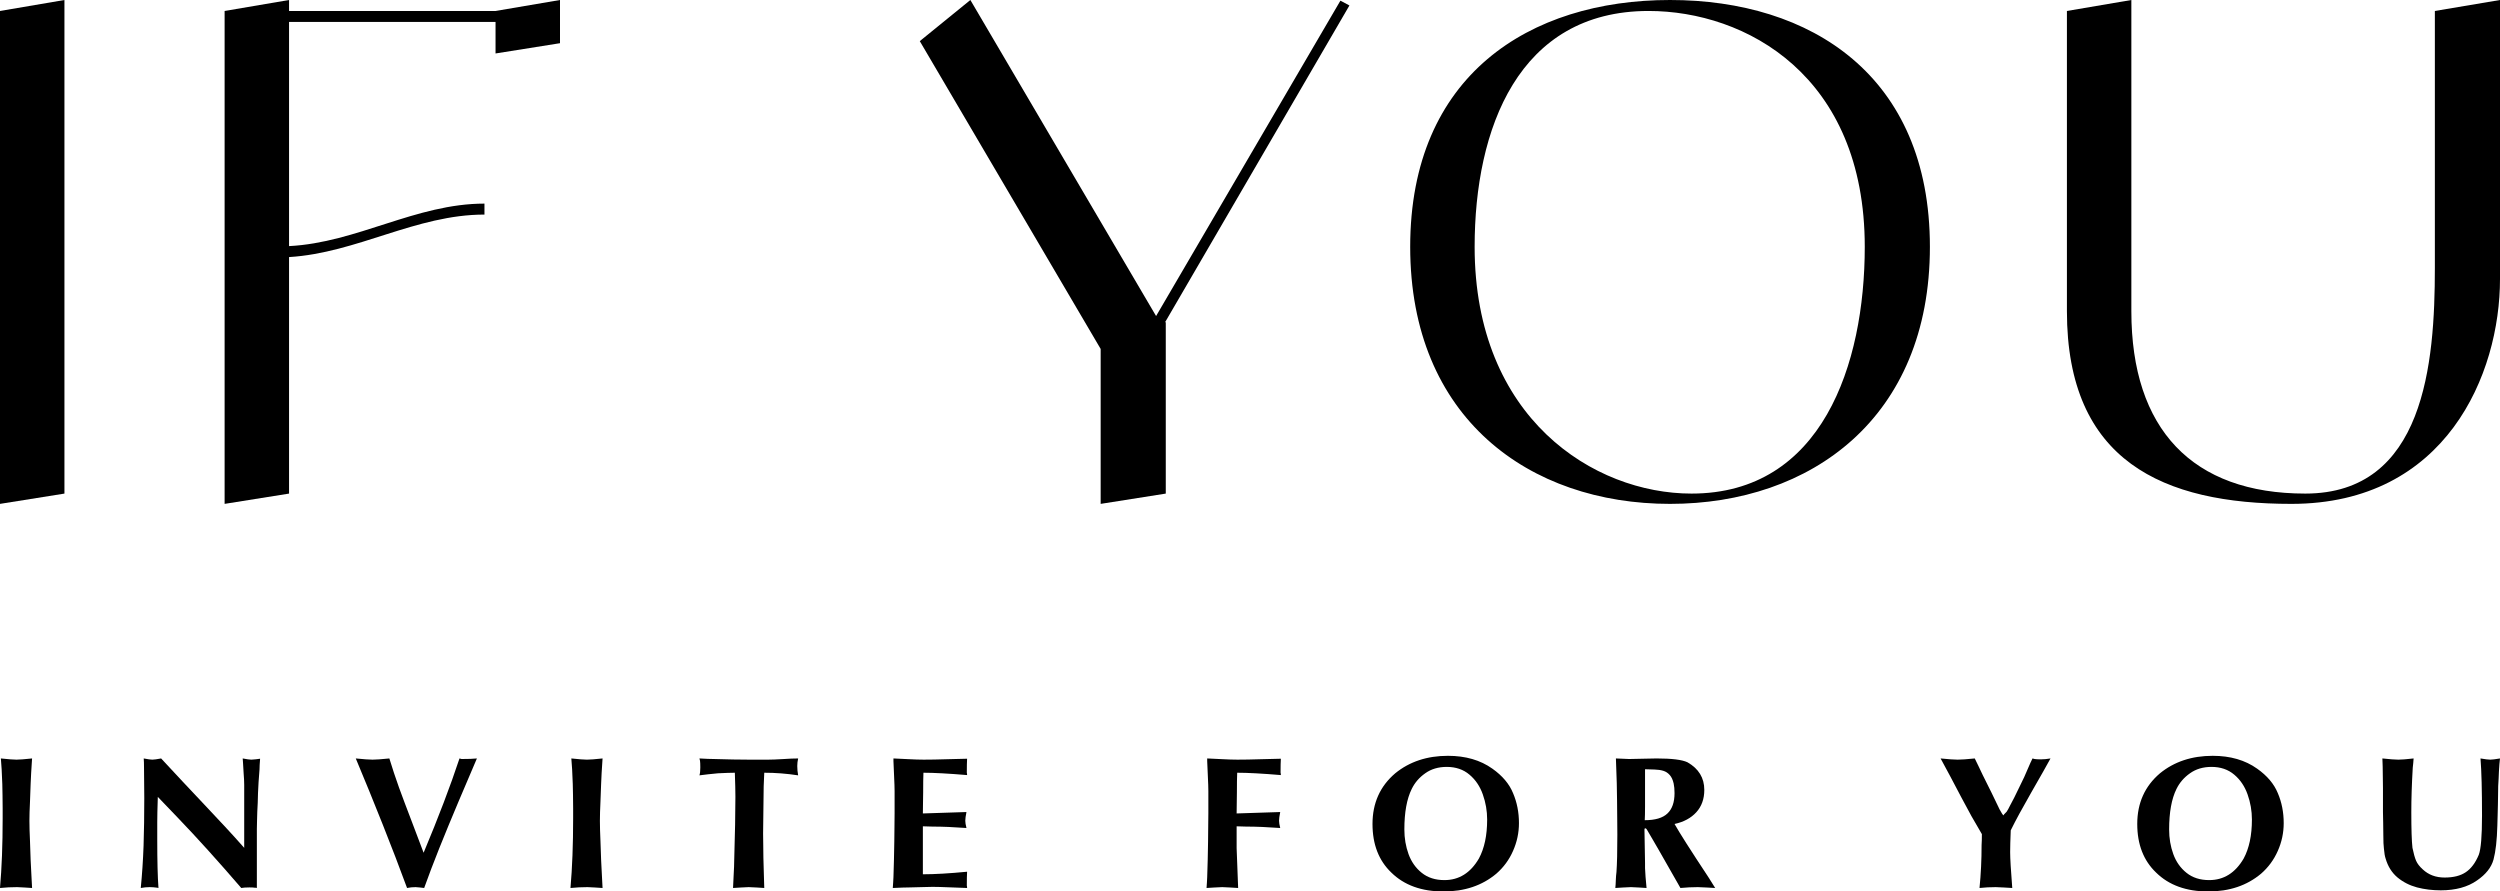 <?xml version="1.0" encoding="UTF-8"?> <svg xmlns="http://www.w3.org/2000/svg" width="129" height="46" viewBox="0 0 129 46" fill="none"> <path d="M1.581 40.445C1.576 40.655 1.565 40.959 1.548 41.358C1.528 41.756 1.518 42.087 1.518 42.352C1.518 42.633 1.528 42.983 1.548 43.404C1.565 43.827 1.576 44.152 1.581 44.379C1.586 44.543 1.598 44.785 1.618 45.105C1.638 45.425 1.65 45.664 1.655 45.82C1.571 45.815 1.441 45.807 1.266 45.795C1.09 45.782 0.961 45.776 0.88 45.776C0.583 45.776 0.29 45.791 0 45.82C0.092 44.774 0.137 43.577 0.137 42.23V41.706C0.137 41.496 0.135 41.269 0.13 41.024C0.122 40.78 0.119 40.591 0.119 40.459C0.099 39.887 0.074 39.446 0.045 39.136C0.433 39.177 0.702 39.198 0.85 39.198C0.998 39.198 1.267 39.177 1.655 39.136C1.616 39.718 1.591 40.154 1.581 40.445Z" fill="black"></path> <path d="M8.114 45.806C7.975 45.786 7.844 45.776 7.72 45.776C7.569 45.776 7.417 45.791 7.264 45.82C7.333 45.121 7.381 44.394 7.408 43.639C7.433 42.883 7.445 42.063 7.445 41.178C7.445 41.005 7.443 40.743 7.438 40.393C7.433 40.044 7.431 39.78 7.431 39.601C7.431 39.401 7.426 39.246 7.416 39.136C7.631 39.177 7.778 39.198 7.857 39.198C7.946 39.198 8.099 39.177 8.314 39.136C8.705 39.561 9.071 39.955 9.413 40.316C9.754 40.678 10.134 41.081 10.552 41.526C10.973 41.971 11.332 42.354 11.628 42.674C11.925 42.992 12.249 43.35 12.601 43.749V40.503C12.601 40.342 12.591 40.138 12.571 39.891C12.554 39.644 12.543 39.458 12.538 39.334L12.523 39.136C12.738 39.177 12.885 39.198 12.965 39.198C13.031 39.198 13.109 39.192 13.198 39.18C13.29 39.165 13.364 39.155 13.421 39.15C13.401 39.395 13.392 39.576 13.392 39.693C13.352 40.167 13.326 40.578 13.313 40.925C13.309 41.13 13.304 41.297 13.299 41.424C13.291 41.553 13.284 41.707 13.276 41.886C13.269 42.067 13.264 42.234 13.262 42.388C13.257 42.542 13.254 42.67 13.254 42.773V45.82C13.234 45.81 13.198 45.806 13.146 45.806C13.085 45.796 12.993 45.791 12.872 45.791C12.691 45.791 12.55 45.801 12.449 45.82C11.244 44.422 10.164 43.225 9.208 42.23L8.143 41.119C8.123 41.721 8.114 42.156 8.114 42.425V43.327C8.114 44.439 8.135 45.27 8.177 45.82L8.114 45.806Z" fill="black"></path> <path d="M21.887 45.82C21.843 45.815 21.771 45.807 21.672 45.795C21.573 45.782 21.498 45.776 21.446 45.776C21.29 45.776 21.142 45.791 21.004 45.82C20.623 44.784 20.205 43.692 19.749 42.546C19.294 41.399 18.83 40.263 18.358 39.136C18.768 39.177 19.058 39.198 19.226 39.198C19.397 39.198 19.685 39.177 20.091 39.136C20.244 39.639 20.41 40.139 20.588 40.635C20.769 41.132 20.983 41.701 21.23 42.344C21.478 42.985 21.687 43.537 21.858 44.002C22.625 42.171 23.242 40.549 23.71 39.136C23.739 39.143 23.762 39.149 23.776 39.154C23.791 39.157 23.805 39.16 23.817 39.165C24.171 39.165 24.435 39.155 24.608 39.136C24.348 39.744 24.033 40.485 23.661 41.358C23.293 42.23 22.96 43.037 22.663 43.778C22.369 44.516 22.11 45.197 21.887 45.82Z" fill="black"></path> <path d="M31.018 40.445C31.013 40.655 31.002 40.959 30.984 41.358C30.965 41.756 30.955 42.087 30.955 42.352C30.955 42.633 30.965 42.983 30.984 43.404C31.002 43.827 31.013 44.152 31.018 44.379C31.023 44.543 31.035 44.785 31.055 45.105C31.075 45.425 31.087 45.664 31.092 45.82C31.008 45.815 30.878 45.807 30.702 45.795C30.527 45.782 30.398 45.776 30.316 45.776C30.019 45.776 29.726 45.791 29.437 45.82C29.528 44.774 29.574 43.577 29.574 42.23V41.706C29.574 41.496 29.572 41.269 29.567 41.024C29.559 40.78 29.555 40.591 29.555 40.459C29.536 39.887 29.511 39.446 29.481 39.136C29.87 39.177 30.138 39.198 30.287 39.198C30.435 39.198 30.703 39.177 31.092 39.136C31.052 39.718 31.028 40.154 31.018 40.445Z" fill="black"></path> <path d="M39.406 40.577C39.406 40.85 39.401 41.258 39.391 41.798C39.381 42.338 39.376 42.743 39.376 43.011C39.376 43.146 39.379 43.351 39.384 43.628C39.389 43.904 39.391 44.114 39.391 44.258C39.391 44.427 39.398 44.687 39.413 45.039C39.428 45.391 39.436 45.652 39.436 45.82C39.361 45.815 39.231 45.807 39.046 45.795C38.863 45.782 38.724 45.776 38.63 45.776C38.544 45.776 38.411 45.782 38.233 45.795C38.055 45.807 37.919 45.815 37.825 45.82C37.83 45.664 37.841 45.432 37.858 45.124C37.876 44.816 37.884 44.587 37.884 44.438C37.926 43.04 37.947 41.934 37.947 41.119C37.947 40.831 37.937 40.415 37.918 39.873C37.725 39.873 37.435 39.883 37.049 39.902C36.678 39.936 36.359 39.972 36.091 40.008C36.121 39.918 36.136 39.782 36.136 39.601C36.136 39.443 36.131 39.328 36.121 39.257C36.116 39.247 36.111 39.227 36.106 39.198C36.101 39.166 36.096 39.145 36.091 39.136C36.418 39.155 36.667 39.165 36.837 39.165C37.55 39.187 38.148 39.198 38.63 39.198H39.651C39.822 39.198 40.068 39.188 40.389 39.169C40.711 39.147 40.976 39.136 41.184 39.136C41.154 39.27 41.139 39.401 41.139 39.528C41.139 39.682 41.154 39.842 41.184 40.008C40.597 39.918 40.015 39.873 39.436 39.873L39.406 40.577Z" fill="black"></path> <path d="M46.102 39.136C46.28 39.141 46.531 39.153 46.855 39.172C47.179 39.19 47.449 39.198 47.664 39.198C47.998 39.198 48.394 39.191 48.852 39.176C49.31 39.164 49.66 39.155 49.902 39.15C49.892 39.312 49.888 39.553 49.888 39.873C49.897 39.902 49.902 39.942 49.902 39.994C48.937 39.913 48.186 39.873 47.649 39.873C47.639 40.102 47.635 40.444 47.635 40.896C47.635 41.016 47.632 41.195 47.627 41.435C47.622 41.674 47.62 41.854 47.62 41.974L49.869 41.901C49.829 42.101 49.809 42.251 49.809 42.352C49.809 42.44 49.829 42.564 49.869 42.725C49.213 42.677 48.626 42.652 48.106 42.652C48.056 42.652 47.977 42.65 47.868 42.645C47.76 42.64 47.677 42.638 47.62 42.638V45.113C48.228 45.113 48.989 45.069 49.902 44.981C49.892 45.139 49.888 45.379 49.888 45.699C49.897 45.731 49.902 45.771 49.902 45.82C49.704 45.815 49.407 45.804 49.011 45.787C48.616 45.77 48.319 45.762 48.121 45.762C47.99 45.762 47.793 45.767 47.531 45.776C47.268 45.786 47.075 45.791 46.952 45.791C46.769 45.791 46.474 45.801 46.068 45.82C46.076 45.759 46.082 45.665 46.087 45.538C46.092 45.413 46.097 45.322 46.102 45.263C46.107 45.077 46.115 44.778 46.128 44.365C46.14 43.952 46.146 43.641 46.146 43.433C46.146 43.274 46.149 43.03 46.154 42.7C46.158 42.37 46.161 42.123 46.161 41.959V40.819C46.161 40.65 46.152 40.392 46.135 40.045C46.118 39.698 46.107 39.44 46.102 39.271V39.136Z" fill="black"></path> <path d="M62.291 39.136C62.47 39.141 62.721 39.153 63.045 39.172C63.369 39.19 63.639 39.198 63.854 39.198C64.188 39.198 64.584 39.191 65.042 39.176C65.5 39.164 65.85 39.155 66.092 39.15C66.082 39.312 66.077 39.553 66.077 39.873C66.087 39.902 66.092 39.942 66.092 39.994C65.127 39.913 64.376 39.873 63.839 39.873C63.829 40.102 63.824 40.444 63.824 40.896C63.824 41.016 63.822 41.195 63.817 41.435C63.812 41.674 63.81 41.854 63.81 41.974L66.059 41.901C66.019 42.101 65.999 42.251 65.999 42.352C65.999 42.44 66.019 42.564 66.059 42.725C65.403 42.677 64.815 42.652 64.296 42.652C64.246 42.652 64.167 42.65 64.058 42.645C63.949 42.64 63.867 42.638 63.81 42.638V43.763L63.888 45.82C63.796 45.815 63.659 45.807 63.475 45.795C63.292 45.782 63.156 45.776 63.067 45.776C62.976 45.776 62.841 45.782 62.663 45.795C62.484 45.807 62.35 45.815 62.258 45.82C62.266 45.759 62.272 45.665 62.277 45.538C62.282 45.413 62.286 45.322 62.291 45.263C62.296 45.077 62.305 44.778 62.318 44.365C62.33 43.952 62.336 43.641 62.336 43.433C62.336 43.274 62.339 43.03 62.343 42.7C62.348 42.37 62.351 42.123 62.351 41.959V40.819C62.351 40.65 62.342 40.392 62.325 40.045C62.308 39.698 62.296 39.44 62.291 39.271V39.136Z" fill="black"></path> <path d="M77.209 45.083C76.481 45.694 75.573 46 74.484 46C73.351 46 72.454 45.675 71.793 45.025C71.145 44.406 70.821 43.57 70.821 42.517C70.821 41.438 71.212 40.567 71.994 39.902C72.731 39.301 73.638 39 74.714 39C75.622 39 76.387 39.221 77.008 39.664C77.525 40.03 77.88 40.451 78.073 40.925C78.276 41.399 78.378 41.915 78.378 42.472C78.378 42.971 78.276 43.449 78.073 43.906C77.873 44.363 77.585 44.756 77.209 45.083ZM76.31 44.302C76.595 43.777 76.737 43.106 76.737 42.289C76.737 41.844 76.663 41.413 76.514 40.995C76.368 40.577 76.138 40.236 75.824 39.972C75.51 39.705 75.119 39.572 74.651 39.572C74.218 39.572 73.848 39.682 73.541 39.902C73.234 40.117 73.002 40.387 72.844 40.712C72.591 41.223 72.465 41.92 72.465 42.803C72.465 43.252 72.537 43.675 72.68 44.071C72.824 44.467 73.051 44.79 73.363 45.039C73.675 45.289 74.065 45.413 74.532 45.413C75.285 45.413 75.877 45.043 76.31 44.302Z" fill="black"></path> <path d="M85.266 43.297C85.113 43.026 85.016 42.861 84.977 42.803C84.952 42.761 84.926 42.74 84.899 42.74C84.869 42.74 84.854 42.761 84.854 42.803C84.854 42.991 84.859 43.278 84.869 43.664C84.879 44.05 84.884 44.339 84.884 44.53V44.797C84.894 45.059 84.92 45.4 84.962 45.82C84.87 45.815 84.736 45.807 84.557 45.795C84.379 45.782 84.246 45.776 84.156 45.776C84.07 45.776 83.935 45.782 83.752 45.795C83.569 45.807 83.435 45.815 83.351 45.82L83.366 45.641C83.368 45.565 83.372 45.485 83.377 45.402C83.382 45.317 83.386 45.251 83.388 45.204C83.393 45.158 83.401 45.088 83.41 44.995C83.44 44.575 83.455 43.933 83.455 43.07C83.455 42.877 83.453 42.583 83.448 42.187C83.443 41.791 83.44 41.495 83.44 41.299C83.44 40.84 83.42 40.118 83.381 39.136L84.064 39.165C84.22 39.165 84.455 39.16 84.769 39.15C85.083 39.141 85.32 39.136 85.478 39.136C86.267 39.136 86.799 39.202 87.074 39.334C87.653 39.664 87.942 40.139 87.942 40.76C87.942 41.225 87.805 41.608 87.53 41.911C87.256 42.212 86.881 42.414 86.406 42.517C86.658 42.966 87.241 43.882 88.154 45.263L88.503 45.82C88.406 45.815 88.257 45.807 88.054 45.795C87.851 45.782 87.701 45.776 87.605 45.776C87.313 45.776 87.014 45.791 86.71 45.82L85.571 43.822L85.266 43.297ZM84.884 41.614C84.884 41.925 84.879 42.161 84.869 42.322C85.406 42.322 85.796 42.207 86.038 41.977C86.283 41.748 86.406 41.397 86.406 40.925C86.406 40.734 86.391 40.569 86.361 40.43C86.319 40.239 86.251 40.093 86.157 39.99C86.066 39.885 85.955 39.813 85.827 39.774C85.701 39.735 85.552 39.713 85.381 39.708C85.211 39.703 85.045 39.698 84.884 39.693V41.614Z" fill="black"></path> <path d="M101.018 39.198C101.199 39.198 101.492 39.177 101.898 39.136C101.967 39.278 102.036 39.42 102.106 39.565C102.175 39.706 102.243 39.849 102.31 39.994C102.411 40.204 102.563 40.51 102.766 40.91C102.858 41.099 102.995 41.383 103.178 41.765C103.28 41.948 103.345 42.053 103.375 42.08C103.373 42.08 103.371 42.079 103.371 42.077C103.371 42.062 103.428 41.998 103.542 41.886C103.599 41.8 103.655 41.7 103.709 41.585C103.828 41.377 104.021 40.992 104.288 40.43C104.387 40.242 104.508 39.975 104.652 39.631C104.689 39.548 104.73 39.455 104.774 39.352C104.821 39.249 104.856 39.177 104.878 39.136C104.888 39.141 104.906 39.145 104.93 39.15C104.955 39.155 104.974 39.16 104.986 39.165C105.058 39.177 105.164 39.183 105.305 39.183C105.459 39.183 105.626 39.167 105.806 39.136C105.628 39.466 105.3 40.045 104.823 40.874C104.348 41.703 103.991 42.36 103.754 42.846C103.734 43.345 103.724 43.72 103.724 43.972C103.724 44.288 103.76 44.904 103.832 45.82C103.74 45.815 103.599 45.807 103.409 45.795C103.218 45.782 103.074 45.776 102.978 45.776C102.696 45.776 102.418 45.791 102.143 45.82C102.215 45.109 102.25 44.368 102.25 43.598C102.26 43.469 102.265 43.283 102.265 43.041C102.08 42.73 101.902 42.424 101.731 42.12C101.563 41.815 101.389 41.493 101.211 41.156C101.033 40.819 100.846 40.464 100.651 40.093C100.455 39.721 100.283 39.402 100.135 39.136C100.546 39.177 100.84 39.198 101.018 39.198Z" fill="black"></path> <path d="M116.67 45.083C115.943 45.694 115.034 46 113.946 46C112.812 46 111.915 45.675 111.255 45.025C110.606 44.406 110.282 43.57 110.282 42.517C110.282 41.438 110.673 40.567 111.455 39.902C112.193 39.301 113.099 39 114.176 39C115.084 39 115.849 39.221 116.47 39.664C116.987 40.03 117.342 40.451 117.535 40.925C117.738 41.399 117.839 41.915 117.839 42.472C117.839 42.971 117.738 43.449 117.535 43.906C117.334 44.363 117.046 44.756 116.67 45.083ZM115.772 44.302C116.056 43.777 116.199 43.106 116.199 42.289C116.199 41.844 116.124 41.413 115.976 40.995C115.83 40.577 115.6 40.236 115.286 39.972C114.971 39.705 114.58 39.572 114.113 39.572C113.68 39.572 113.31 39.682 113.003 39.902C112.696 40.117 112.464 40.387 112.305 40.712C112.053 41.223 111.927 41.92 111.927 42.803C111.927 43.252 111.998 43.675 112.142 44.071C112.285 44.467 112.513 44.79 112.825 45.039C113.137 45.289 113.526 45.413 113.994 45.413C114.746 45.413 115.339 45.043 115.772 44.302Z" fill="black"></path> <path d="M128.907 40.562C128.907 40.665 128.905 40.825 128.9 41.042C128.895 41.26 128.892 41.421 128.892 41.526C128.892 41.646 128.887 41.826 128.878 42.066C128.868 42.305 128.863 42.485 128.863 42.605C128.843 43.357 128.777 43.939 128.666 44.35C128.555 44.758 128.27 45.119 127.812 45.432C127.33 45.771 126.706 45.941 125.942 45.941C125.514 45.941 125.106 45.891 124.72 45.791C124.337 45.688 123.999 45.516 123.707 45.274C123.418 45.029 123.215 44.706 123.098 44.302C123.059 44.192 123.029 44.017 123.009 43.778C122.99 43.639 122.98 43.414 122.98 43.103C122.98 42.905 122.977 42.689 122.972 42.454C122.965 42.222 122.961 42.037 122.961 41.901V40.668C122.961 40.549 122.959 40.363 122.954 40.111C122.949 39.859 122.946 39.675 122.946 39.557C122.946 39.513 122.944 39.445 122.939 39.352C122.934 39.259 122.931 39.187 122.931 39.136C123.32 39.177 123.593 39.198 123.752 39.198C123.915 39.198 124.179 39.177 124.542 39.136C124.542 39.185 124.536 39.263 124.524 39.37C124.511 39.478 124.503 39.56 124.498 39.616C124.448 40.467 124.424 41.228 124.424 41.901C124.424 42.79 124.443 43.406 124.483 43.749C124.542 44.037 124.604 44.258 124.669 44.412C124.735 44.564 124.85 44.713 125.014 44.86C125.313 45.141 125.689 45.281 126.142 45.281C126.597 45.281 126.961 45.19 127.233 45.006C127.508 44.823 127.732 44.523 127.905 44.108C128.016 43.817 128.072 43.141 128.072 42.08C128.072 40.77 128.046 39.788 127.994 39.136C128.232 39.177 128.399 39.198 128.495 39.198C128.594 39.198 128.762 39.177 129 39.136C128.99 39.207 128.98 39.304 128.97 39.429C128.96 39.551 128.952 39.682 128.944 39.821C128.937 39.958 128.932 40.076 128.929 40.173C128.925 40.271 128.917 40.401 128.907 40.562Z" fill="black"></path> <path d="M0 0.566L3.325 0V25.469L0 26V0.566Z" fill="black"></path> <path d="M25.57 0.566L28.896 0V2.229L25.57 2.759V1.132H14.915V12.699C18.419 12.522 21.459 10.506 24.998 10.506V11.072C21.459 11.072 18.419 13.053 14.915 13.265V25.469L11.59 26V0.566L14.915 0V0.566H25.57Z" fill="black"></path> <path d="M69.63 0.283L60.119 16.626H60.154V25.469L56.794 26V18.005L47.461 2.122L50.071 0L59.654 16.308L69.165 0.035L69.63 0.283Z" fill="black"></path> <path d="M86.174 0C93.433 0 99.583 3.891 99.583 12.735C99.583 21.578 93.433 26 86.174 26C78.916 26 72.766 21.578 72.766 12.735C72.766 3.891 78.916 0 86.174 0ZM87.283 25.469C94.005 25.469 96.222 18.819 96.222 12.735C96.222 3.891 90.072 0.566 85.066 0.566C78.344 0.566 76.091 6.65 76.091 12.735C76.091 21.578 82.241 25.469 87.283 25.469Z" fill="black"></path> <path d="M125.639 0.566L129 0V14.397C129 19.314 126.211 26 118.237 26C111.623 26 106.653 23.807 106.653 16.06V0.566L109.978 0V16.06C109.978 22.144 113.124 25.469 118.953 25.469C125.103 25.469 125.639 18.748 125.639 13.831V0.566Z" fill="black"></path> </svg> 